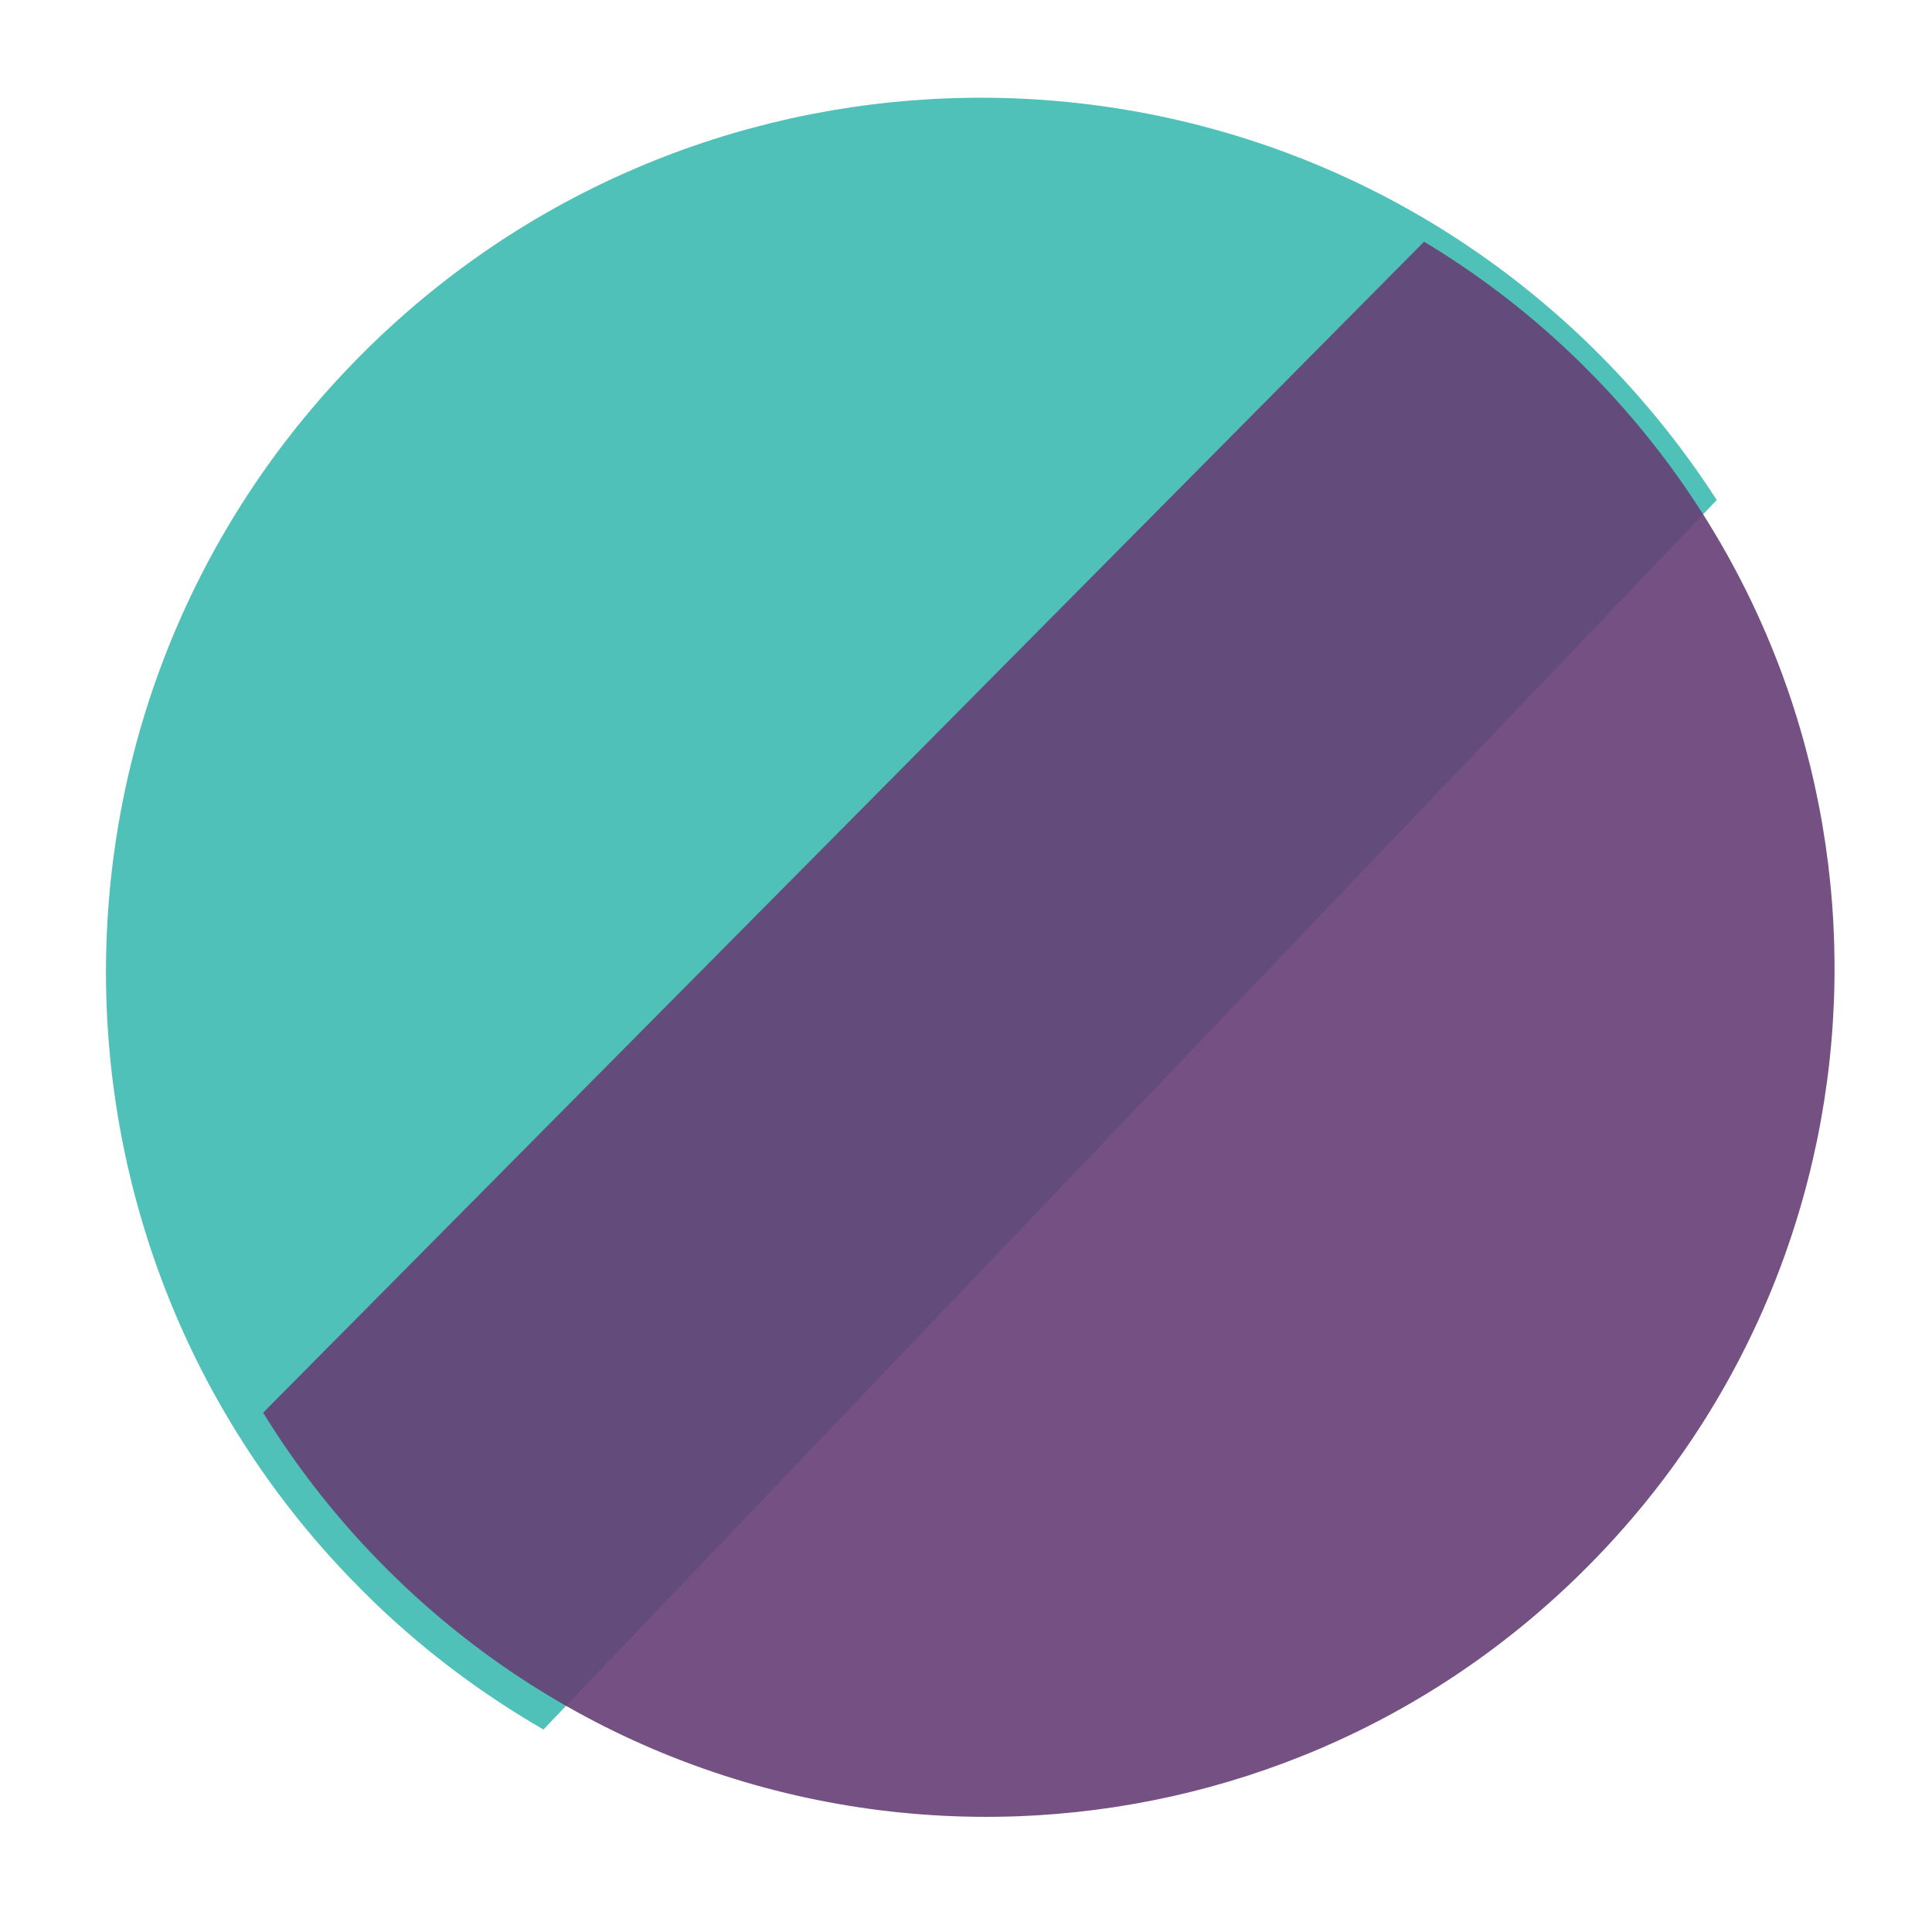 <?xml version="1.0" encoding="utf-8"?>
<!-- Generator: Adobe Illustrator 25.0.1, SVG Export Plug-In . SVG Version: 6.00 Build 0)  -->
<svg version="1.1" id="Layer_1" xmlns="http://www.w3.org/2000/svg" xmlns:xlink="http://www.w3.org/1999/xlink" x="0px" y="0px"
	 viewBox="0 0 1000 1000" style="enable-background:new 0 0 1000 1000;" xml:space="preserve">
<style type="text/css">
	.st0{opacity:0.9;fill:#3CBBB1;}
	.st1{fill:#653E75;fill-opacity:0.9;}
</style>
<path class="st0" d="M819.9,175.7C725.6,85.7,602.6,44.5,482,51.3c-110.7,6.2-219.4,52.9-301.9,139.4
	c-168,175.9-166.2,451.9,0.6,625.6c4.7,4.8,9.4,9.6,14.3,14.3c26.7,25.5,55.7,46.9,86.3,64.6l466.4-488.8l140.9-147.6
	C869.4,229.1,846.6,201.2,819.9,175.7z"/>
<path class="st1" d="M201.2,813.1c89.8,89.1,208.4,131.3,325.5,127c107.5-4,213.8-47.2,295.5-129.7c166.2-167.5,169.6-435.3,11-607
	c-4.4-4.8-9-9.5-13.6-14.1c-25.4-25.2-53.1-46.5-82.5-64.2L275.6,590.6L136.2,731.2C154.1,760.3,175.8,787.9,201.2,813.1z"/>
</svg>
